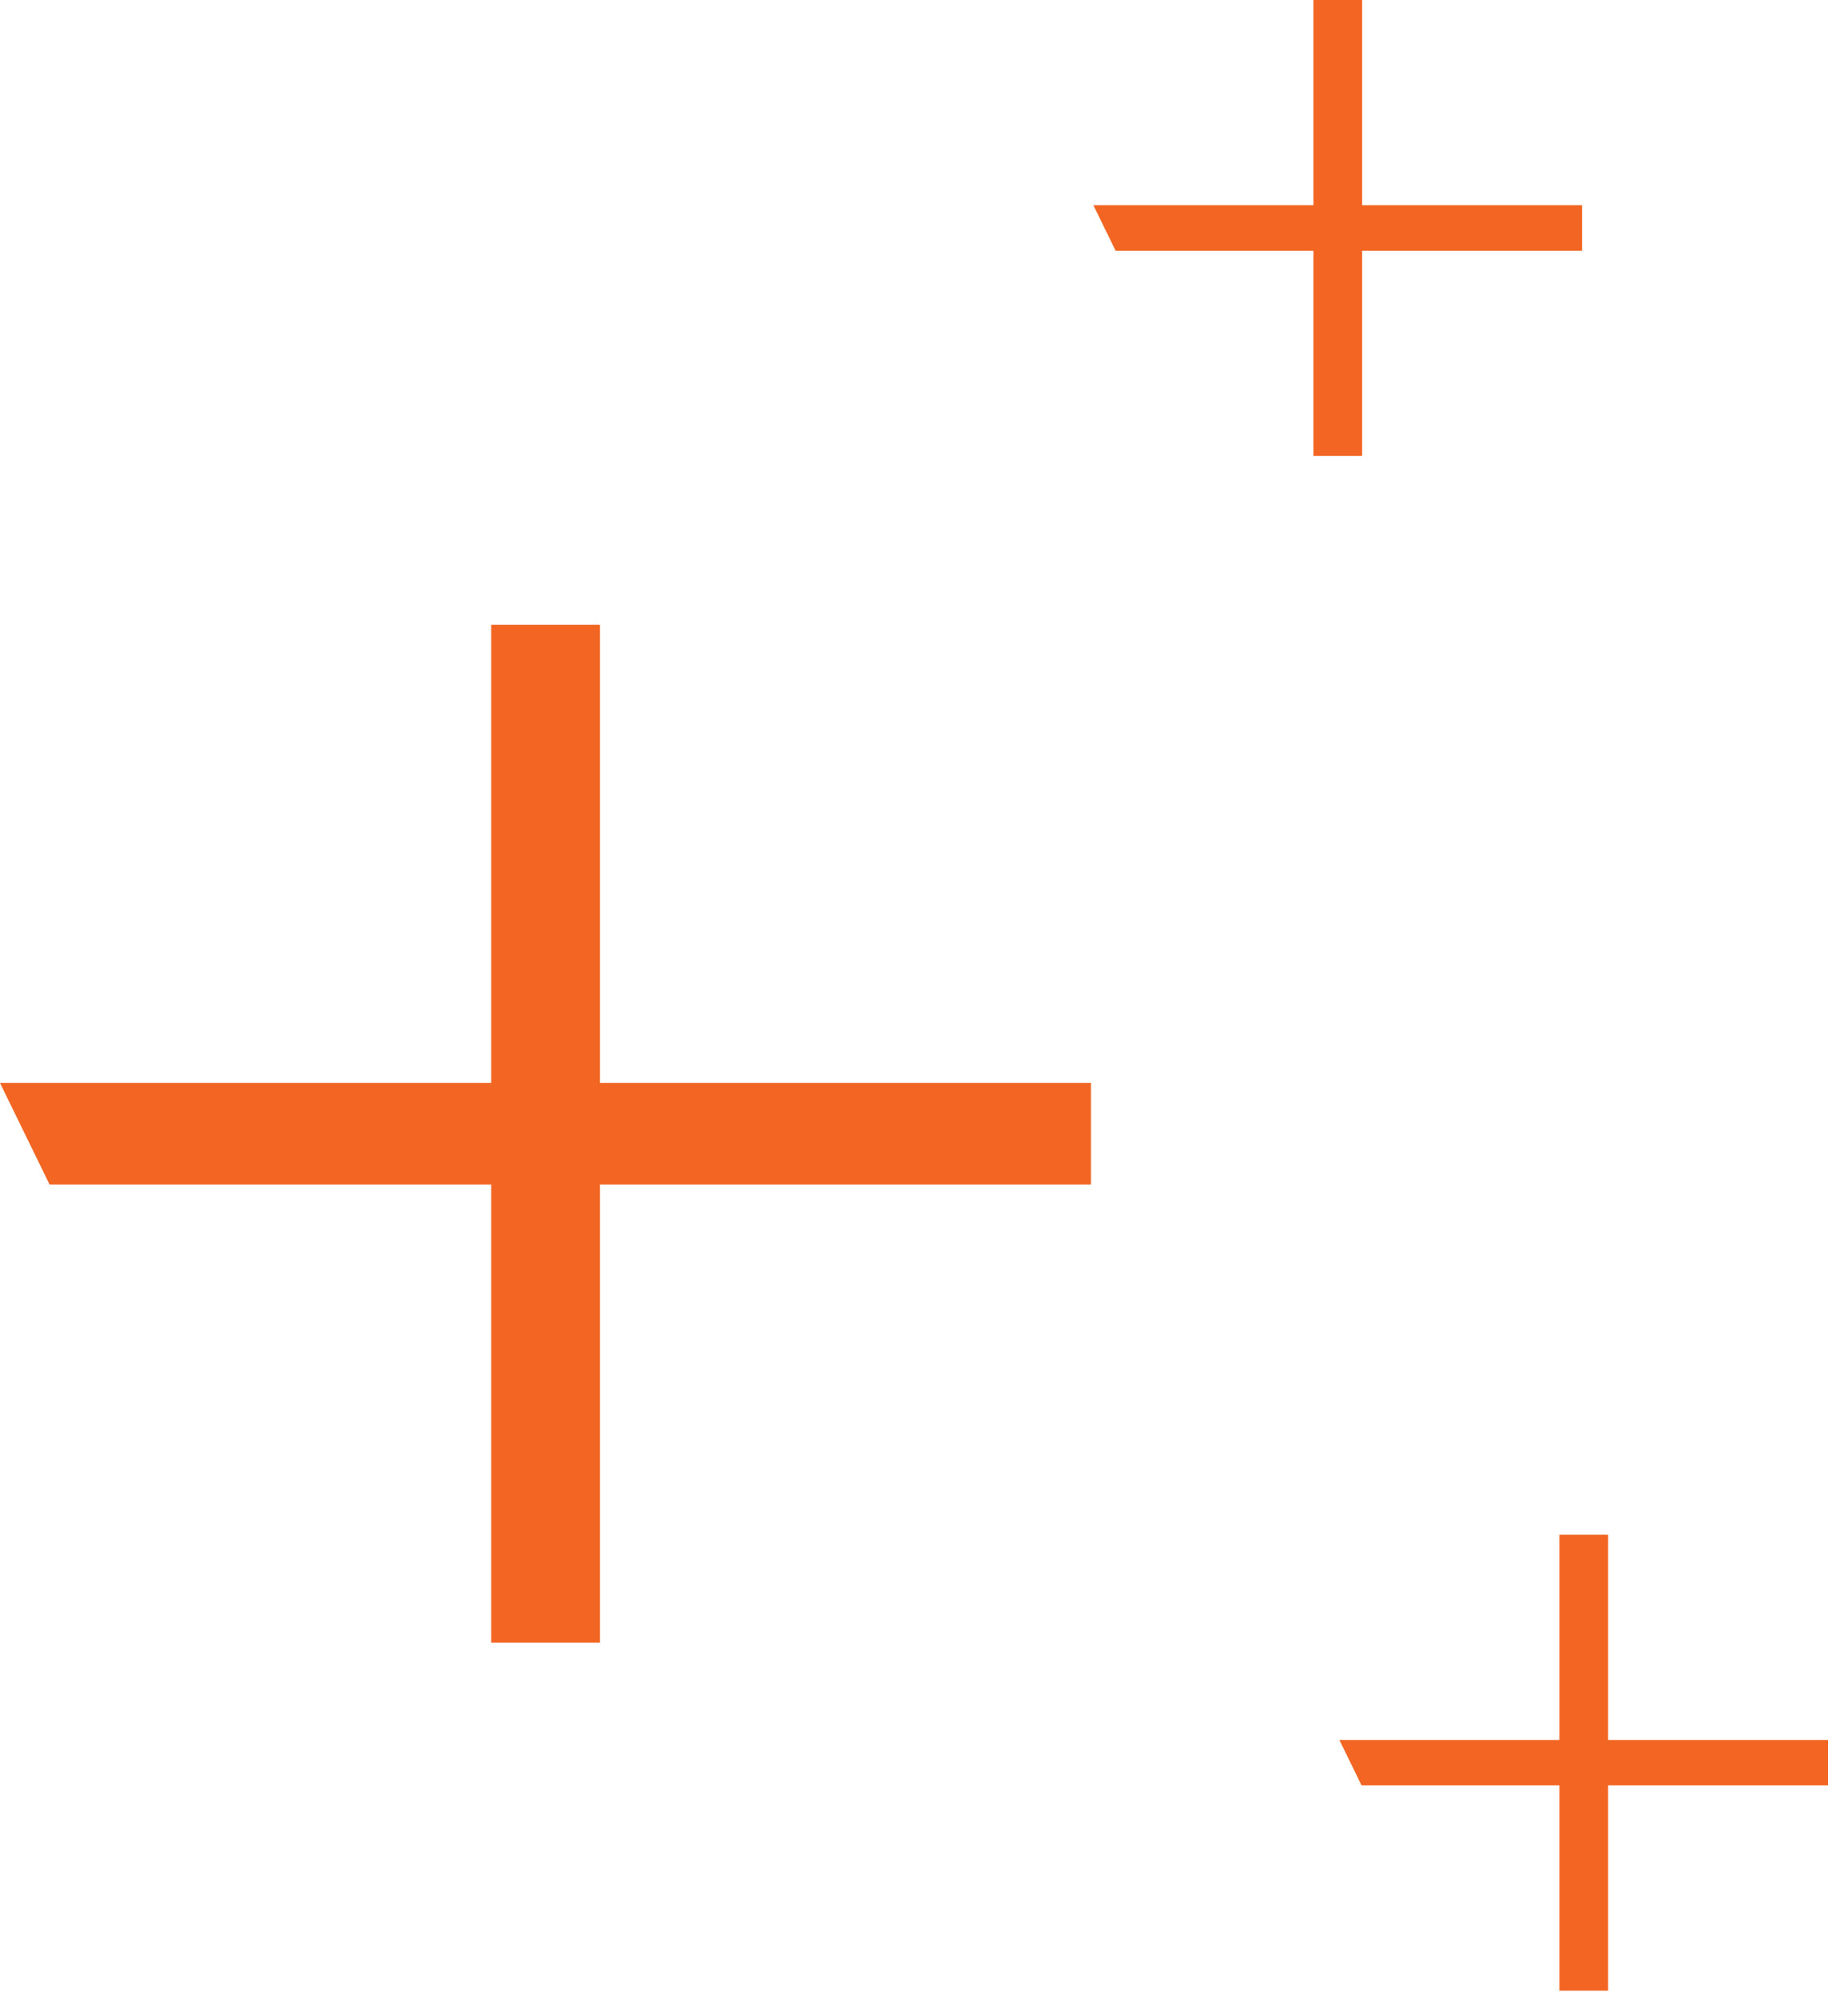 <?xml version="1.0" encoding="UTF-8"?>
<svg xmlns="http://www.w3.org/2000/svg" width="87" height="94" viewBox="0 0 87 94" fill="none">
  <path d="M23.125 29.405L23.125 77.317H28.245L28.245 29.405H23.125Z" fill="#F26522"></path>
  <path d="M0 50.973H51.359V55.749H2.332L0 50.973Z" fill="#F26522"></path>
  <path d="M61.833 -9.53674e-06V21.461H64.127V-9.53674e-06H61.833Z" fill="#F26522"></path>
  <path d="M51.475 9.661H74.48V11.8H52.52L51.475 9.661Z" fill="#F26522"></path>
  <path d="M73.413 72.235V93.695H75.707V72.235H73.413Z" fill="#F26522"></path>
  <path d="M63.055 81.895H86.06V84.035H64.1L63.055 81.895Z" fill="#F26522"></path>
</svg>
